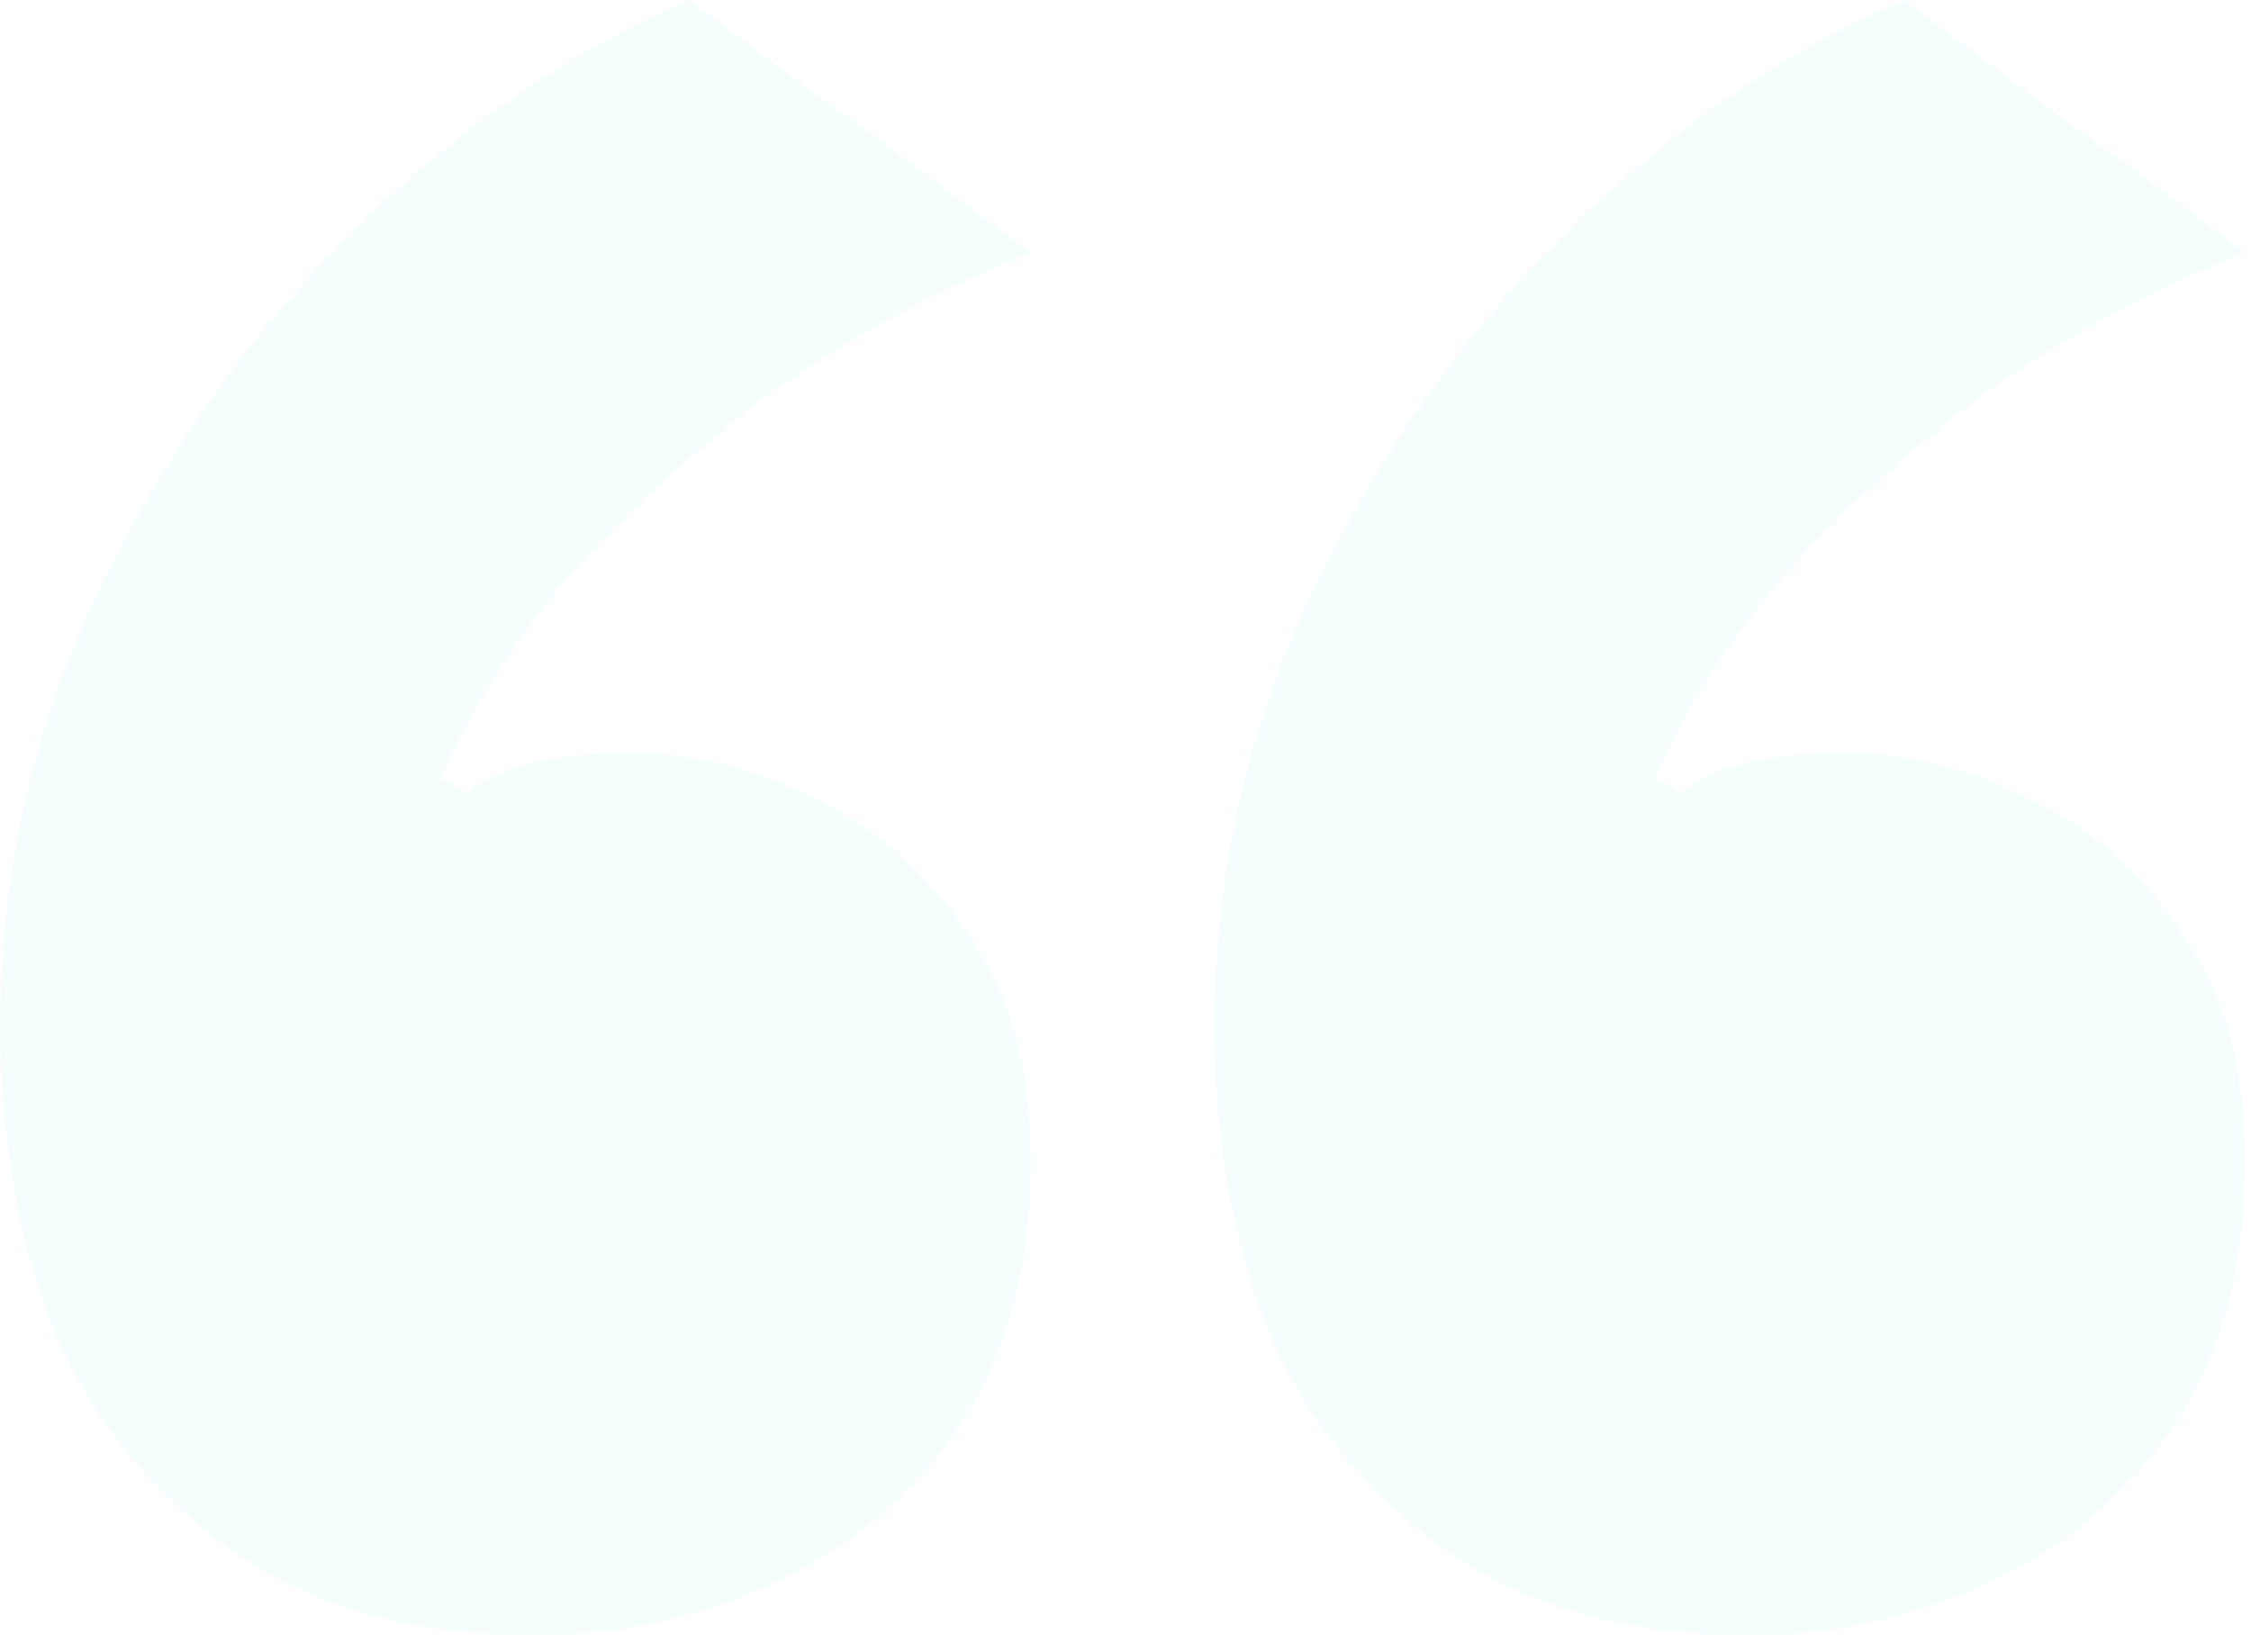<svg width="109" height="80" viewBox="0 0 109 80" fill="none" xmlns="http://www.w3.org/2000/svg">
<path opacity="0.05" d="M25.92 79.2C20 79.2 15.12 77.84 11.28 75.12C7.44 72.4 4.56 68.88 2.64 64.56C0.88 60.08 0 55.12 0 49.68C0 42.48 1.52 35.6 4.56 29.04C7.76 22.32 11.84 16.48 16.8 11.52C21.92 6.4 27.44 2.56 33.36 0L49.92 12.24C45.44 14 41.28 16.24 37.44 18.96C33.76 21.68 30.48 24.64 27.6 27.84C24.88 31.04 22.8 34.32 21.36 37.68L22.56 38.4C23.36 37.76 24.4 37.28 25.68 36.96C26.96 36.64 28.64 36.48 30.72 36.48C33.6 36.48 36.48 37.2 39.36 38.64C42.4 40.08 44.88 42.24 46.8 45.12C48.88 48 49.92 51.68 49.92 56.16C49.92 61.28 48.8 65.52 46.56 68.88C44.32 72.24 41.36 74.8 37.68 76.56C34 78.32 30.08 79.2 25.92 79.2ZM84.72 79.2C78.8 79.2 73.92 77.84 70.08 75.12C66.24 72.4 63.36 68.88 61.44 64.56C59.68 60.08 58.8 55.12 58.8 49.68C58.8 42.48 60.32 35.6 63.36 29.04C66.56 22.32 70.64 16.48 75.6 11.52C80.72 6.4 86.24 2.56 92.16 0L108.72 12.24C104.24 14 100.08 16.24 96.24 18.96C92.56 21.68 89.28 24.64 86.4 27.84C83.68 31.04 81.6 34.32 80.16 37.68L81.36 38.4C82.16 37.76 83.2 37.28 84.48 36.96C85.76 36.64 87.44 36.48 89.52 36.48C92.4 36.48 95.28 37.2 98.16 38.64C101.2 40.08 103.68 42.24 105.6 45.12C107.68 48 108.72 51.68 108.72 56.16C108.72 61.28 107.6 65.52 105.36 68.88C103.12 72.24 100.16 74.8 96.48 76.56C92.8 78.32 88.88 79.2 84.72 79.2Z" fill="#33D8DA"/>
</svg>
